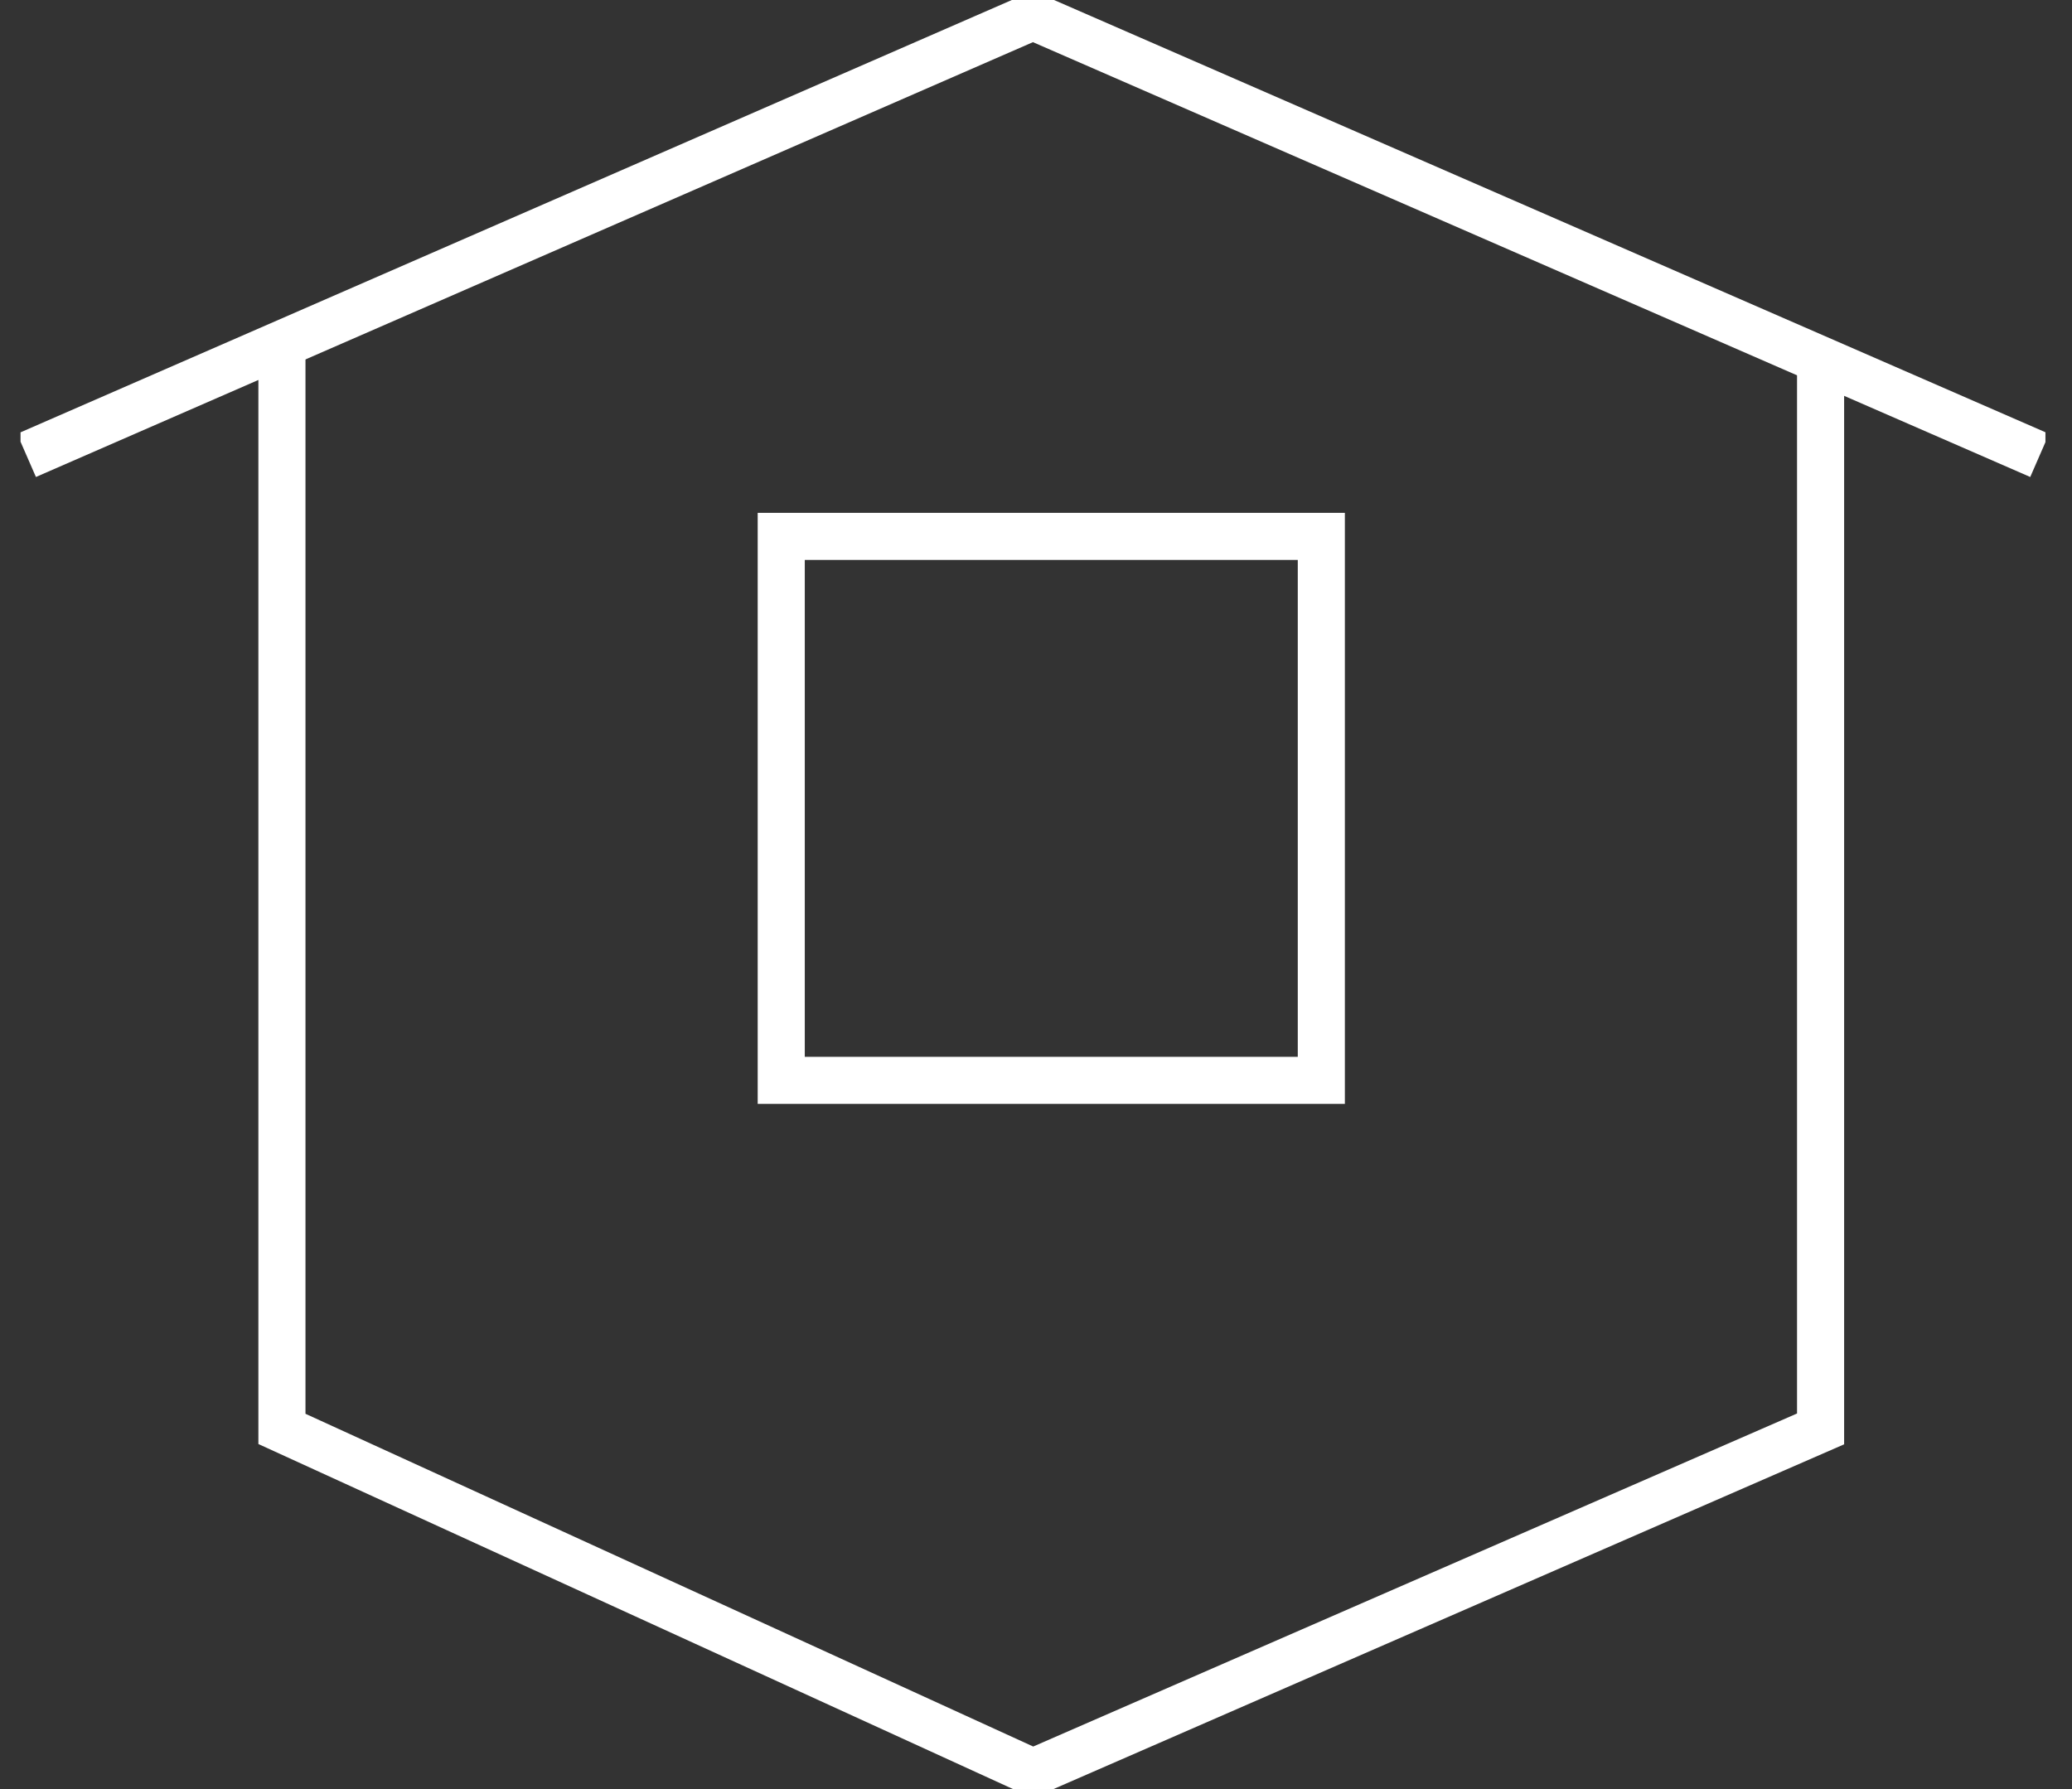 <svg width="44" height="38" viewBox="0 0 44 38" fill="none" xmlns="http://www.w3.org/2000/svg">
<rect x="0" y="0" width="44" height="38" fill="#333333" stroke="none"/>
<g id="descripciones" clip-path="url(#clip0_1164_80827)">
<path id="Vector" d="M0.563 9.673L21.935 0.35L43.313 9.673" stroke="white" stroke-miterlimit="10"/>
<path id="Vector_2" d="M5.987 7.396V30.35L21.936 37.644L38.661 30.35V7.881" stroke="white" stroke-miterlimit="10"/>
<path id="Vector_3" d="M28.059 11.393H16.59V22.947H28.059V11.393Z" stroke="white" stroke-miterlimit="10"/>
</g>
<defs>
<clipPath id="clip0_1164_80827">
<rect width="43" height="38" fill="white" transform="translate(0.436)"/>
</clipPath>
</defs>
</svg>
